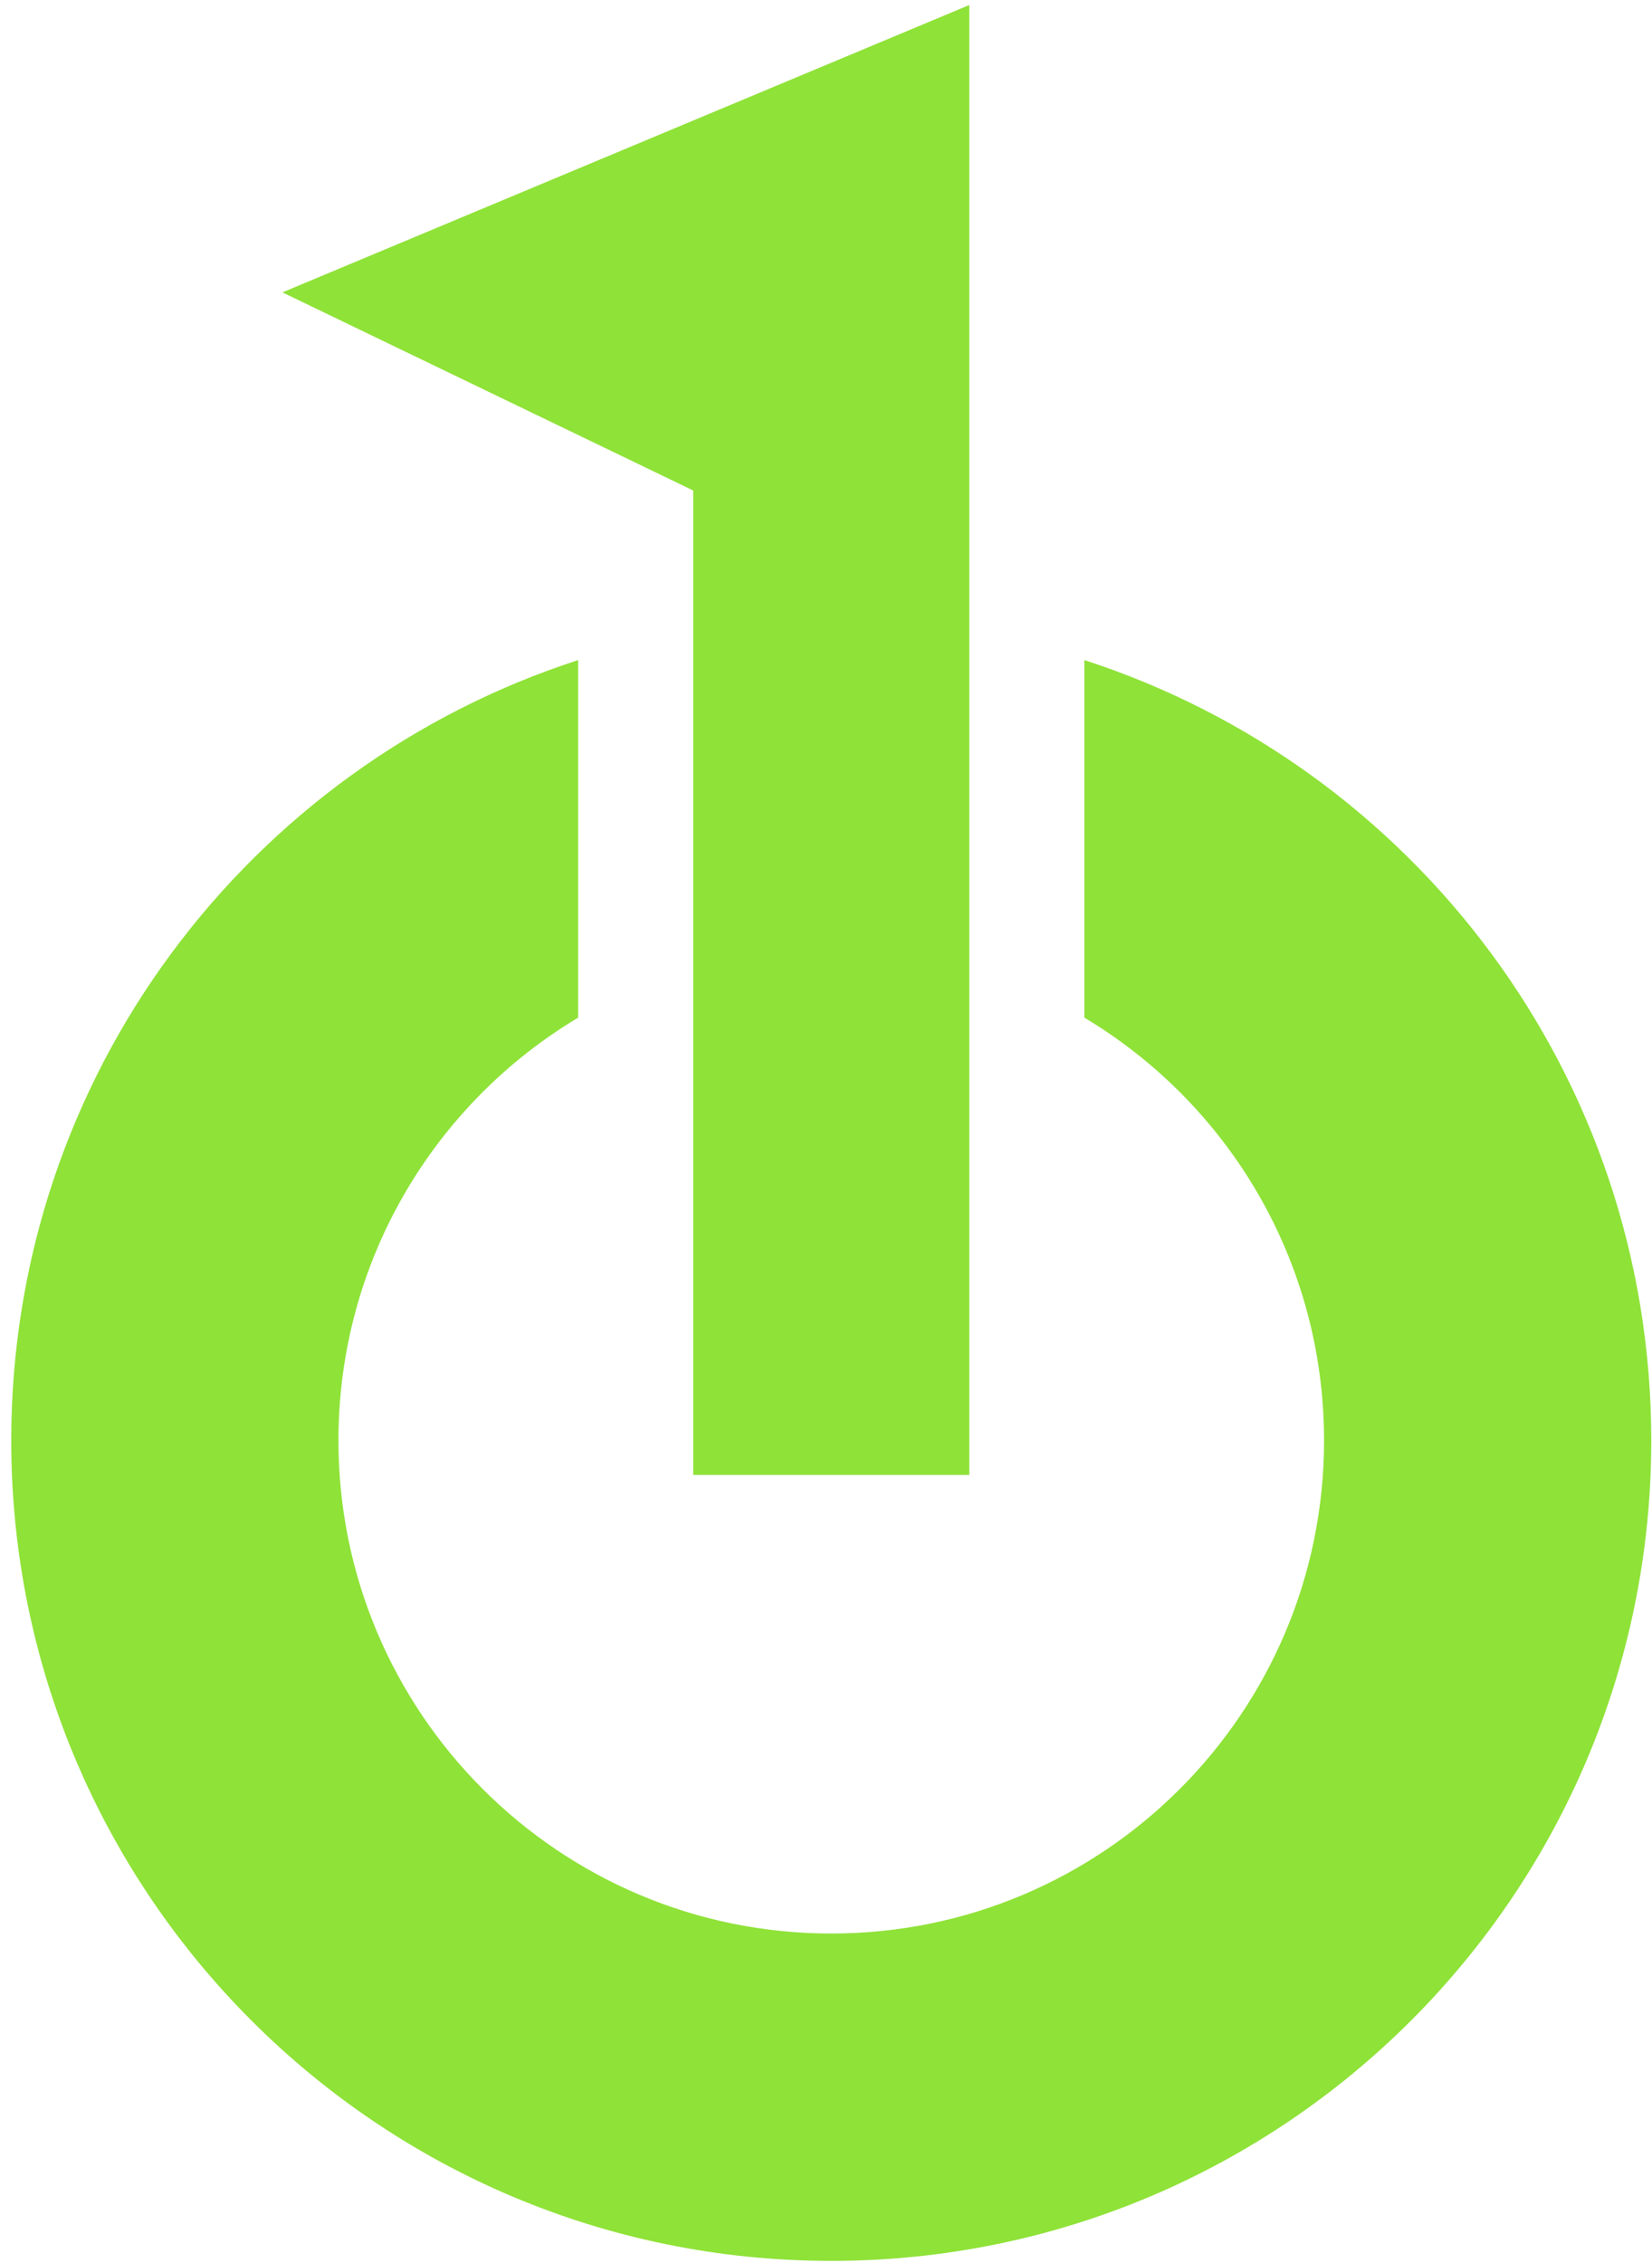 <svg width="130" height="178" viewBox="0 0 130 178" fill="none" xmlns="http://www.w3.org/2000/svg">
<g clip-path="url(#clip0_248_628)">
<path d="M85.332 51.92C111.237 60.305 129.943 84.61 129.943 113.301C129.943 148.933 101.046 177.83 65.414 177.83C29.782 177.83 0.885 148.933 0.885 113.301C0.885 84.61 19.591 60.305 45.495 51.92V80.043C34.194 86.803 26.634 99.162 26.634 113.301C26.634 134.716 43.999 152.081 65.414 152.081C86.829 152.081 104.193 134.716 104.193 113.301C104.193 99.162 96.633 86.803 85.332 80.043V51.92ZM54.551 38.581L22.223 22.997L76.276 0.395C76.276 38.942 76.276 77.463 76.276 116.01H54.551V38.581Z" fill="#8FE238"/>
</g>
<defs>
<clipPath id="clip0_248_628">
<rect width="129.058" height="177.778" fill="white" transform="translate(0.885 0.223)"/>
</clipPath>
</defs>
</svg>
